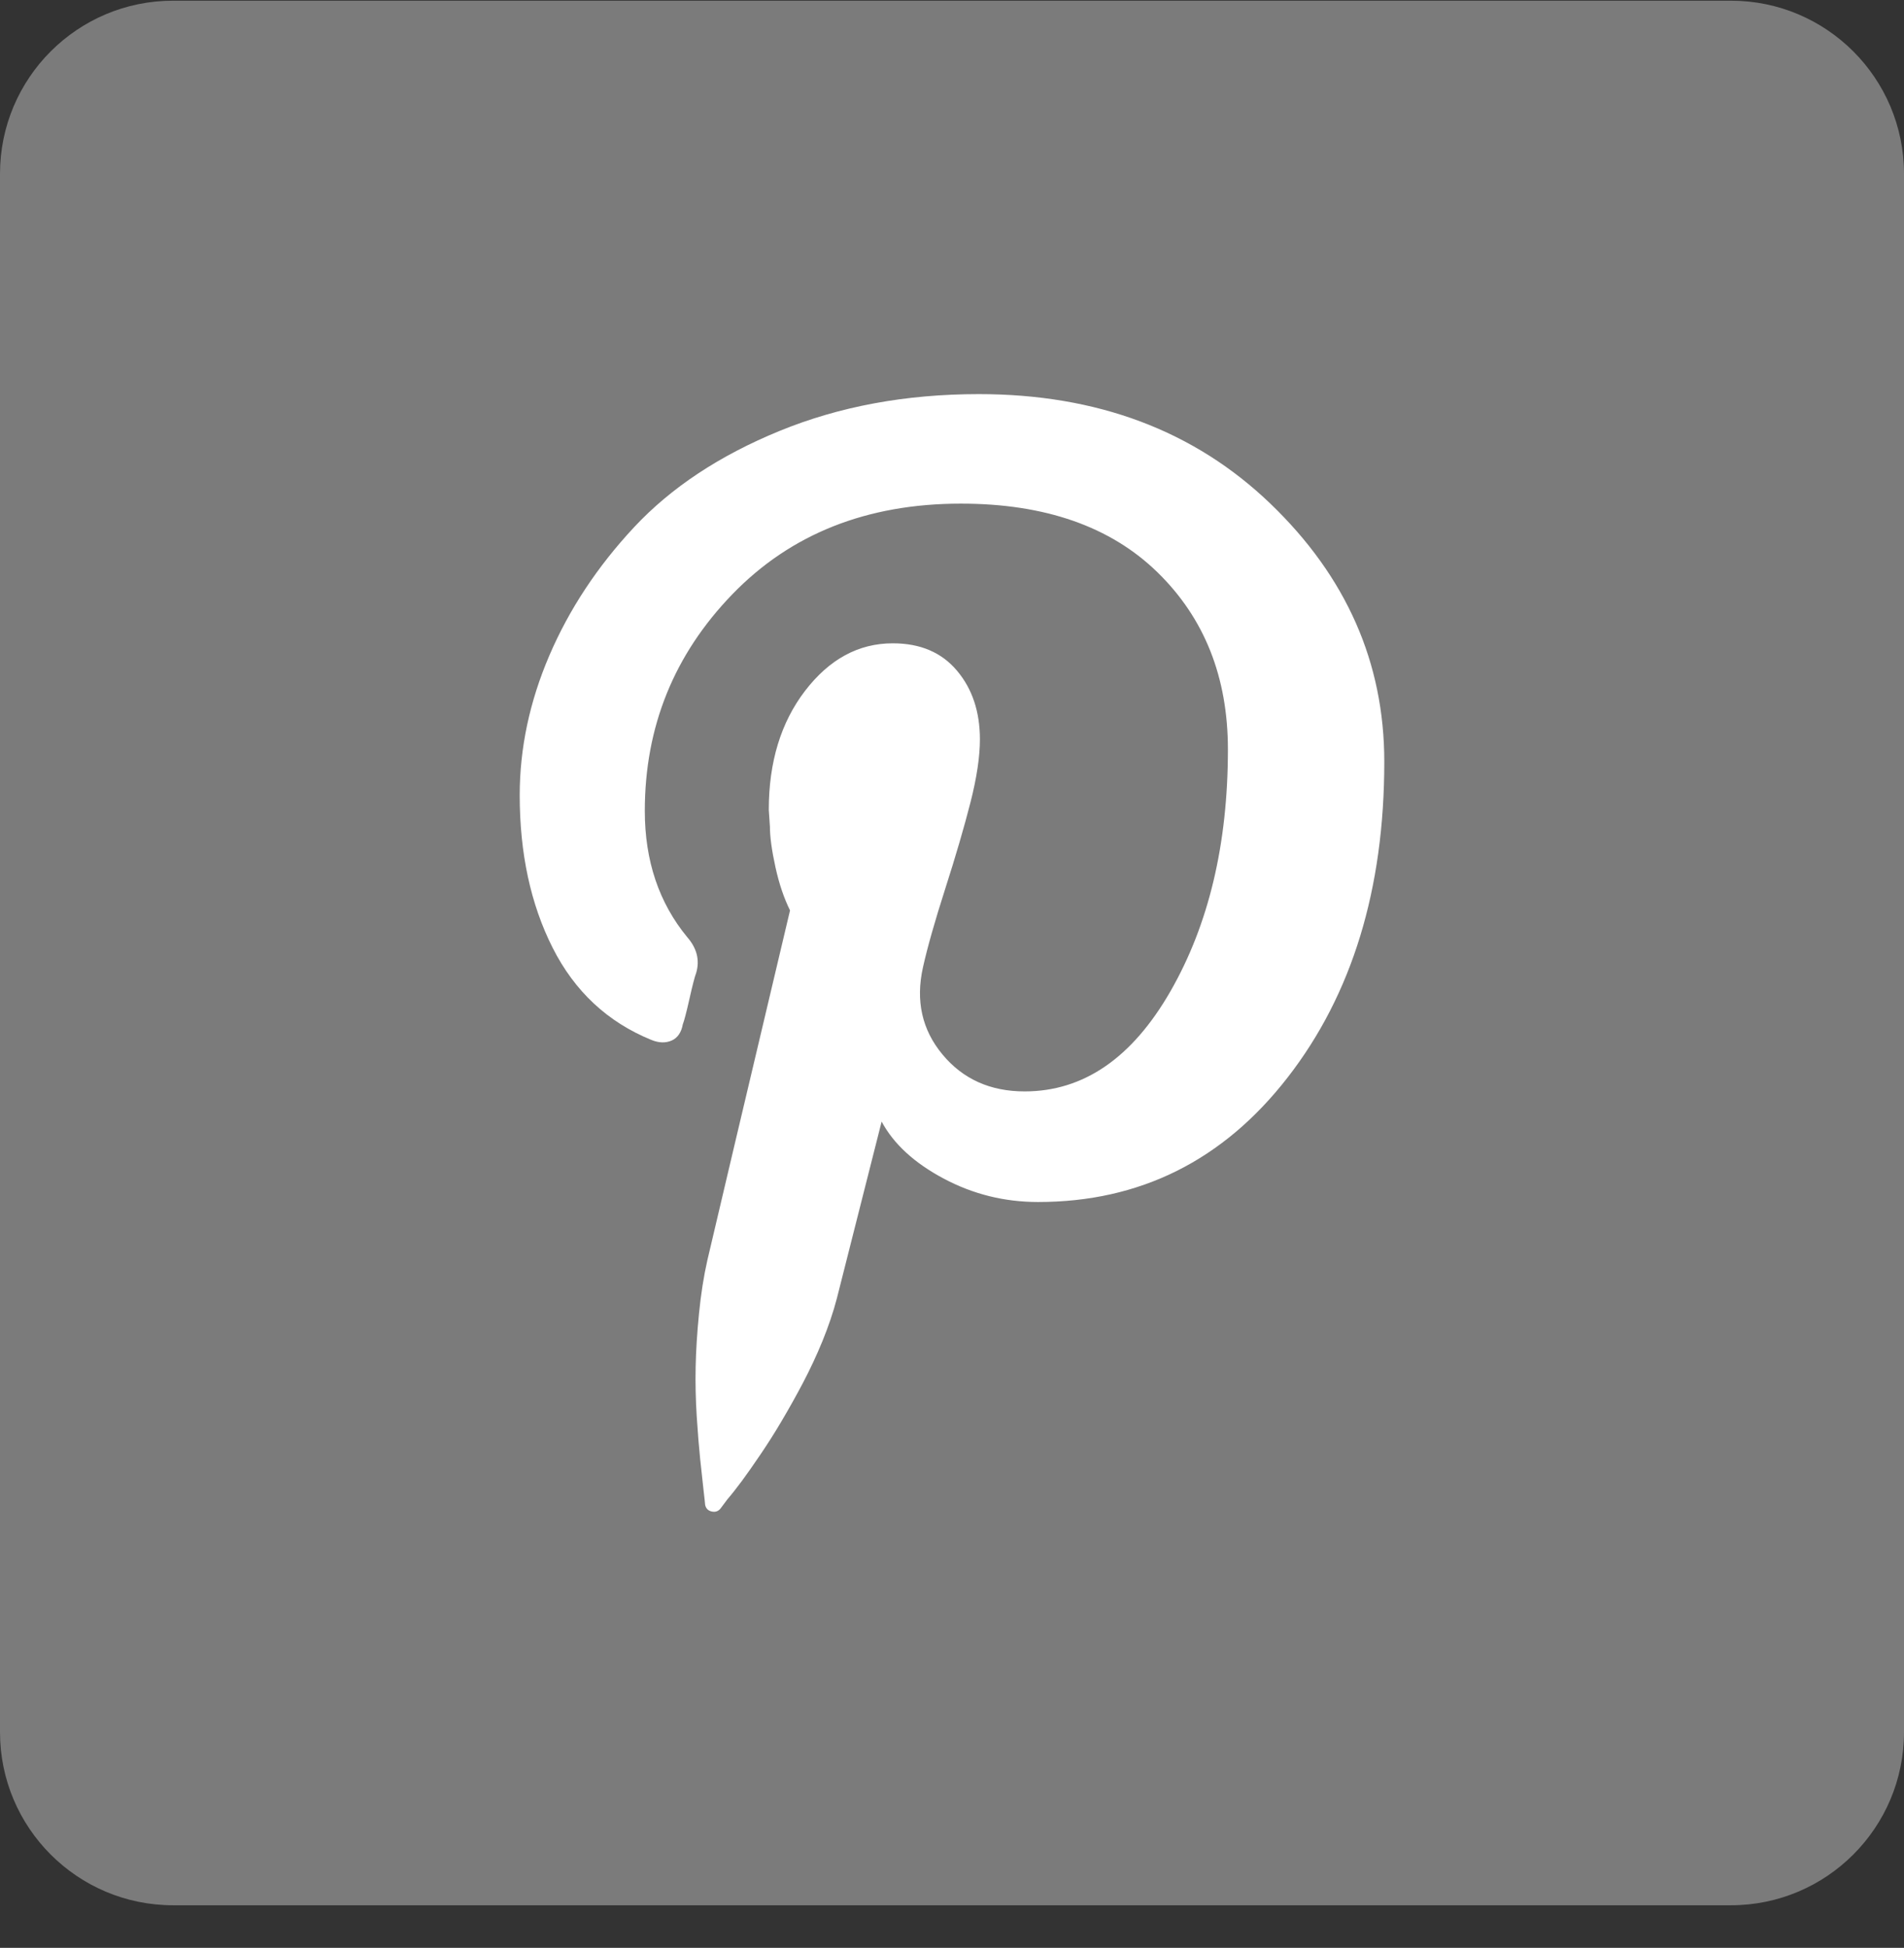<svg xmlns="http://www.w3.org/2000/svg" width="44" height="45" viewBox="0 0 44 45" fill="none"><rect x="0" y="0" width="44" height="45" fill="#333333" stroke="none"/><path d="M40 0.016H4C1.791 0.016 0 1.806 0 4.016V40.016C0 42.225 1.791 44.016 4 44.016H40C42.209 44.016 44 42.225 44 40.016V4.016C44 1.806 42.209 0.016 40 0.016Z" fill="#7B7B7B"></path><path d="M12.01 18.373C12.01 17.289 12.237 16.212 12.694 15.146C13.151 14.08 13.804 13.089 14.656 12.177C15.508 11.266 16.625 10.525 18.012 9.957C19.398 9.389 20.934 9.105 22.619 9.105C25.356 9.105 27.602 9.95 29.357 11.635C31.113 13.321 31.99 15.309 31.99 17.598C31.99 20.541 31.247 22.973 29.757 24.891C28.268 26.809 26.345 27.769 23.988 27.769C23.213 27.769 22.485 27.589 21.806 27.227C21.128 26.866 20.65 26.427 20.374 25.911L19.341 29.989C19.256 30.317 19.142 30.648 19.006 30.983C18.869 31.319 18.716 31.642 18.554 31.951C18.391 32.261 18.226 32.553 18.063 32.829C17.901 33.105 17.735 33.363 17.573 33.603C17.41 33.843 17.268 34.047 17.147 34.21C17.026 34.373 16.915 34.515 16.811 34.636L16.656 34.843C16.605 34.912 16.535 34.938 16.45 34.92C16.365 34.902 16.313 34.85 16.295 34.765C16.295 34.747 16.282 34.628 16.256 34.404C16.23 34.179 16.205 33.944 16.179 33.694C16.153 33.443 16.127 33.121 16.101 32.726C16.076 32.331 16.068 31.946 16.076 31.577C16.083 31.208 16.109 30.797 16.153 30.351C16.197 29.904 16.261 29.491 16.347 29.112C16.535 28.304 17.173 25.609 18.257 21.032C18.12 20.756 18.006 20.425 17.921 20.038C17.836 19.651 17.792 19.336 17.792 19.096L17.766 18.709C17.766 17.606 18.045 16.69 18.605 15.959C19.166 15.229 19.839 14.862 20.632 14.862C21.269 14.862 21.762 15.074 22.116 15.495C22.47 15.915 22.645 16.445 22.645 17.082C22.645 17.477 22.573 17.965 22.426 18.541C22.279 19.116 22.085 19.78 21.845 20.528C21.605 21.277 21.432 21.884 21.329 22.348C21.156 23.123 21.308 23.794 21.781 24.362C22.253 24.93 22.885 25.214 23.678 25.214C25.038 25.214 26.161 24.444 27.047 22.903C27.932 21.362 28.376 19.501 28.376 17.314C28.376 15.644 27.834 14.281 26.75 13.223C25.666 12.165 24.15 11.635 22.206 11.635C20.038 11.635 18.277 12.332 16.927 13.726C15.577 15.12 14.901 16.79 14.901 18.734C14.901 19.888 15.229 20.859 15.882 21.651C16.107 21.91 16.174 22.186 16.088 22.477C16.055 22.563 16.003 22.761 15.934 23.071C15.864 23.381 15.812 23.58 15.779 23.665C15.745 23.853 15.657 23.98 15.521 24.039C15.384 24.099 15.229 24.096 15.056 24.026C14.041 23.613 13.28 22.903 12.771 21.896C12.263 20.89 12.01 19.715 12.01 18.373Z" fill="white"></path></svg>